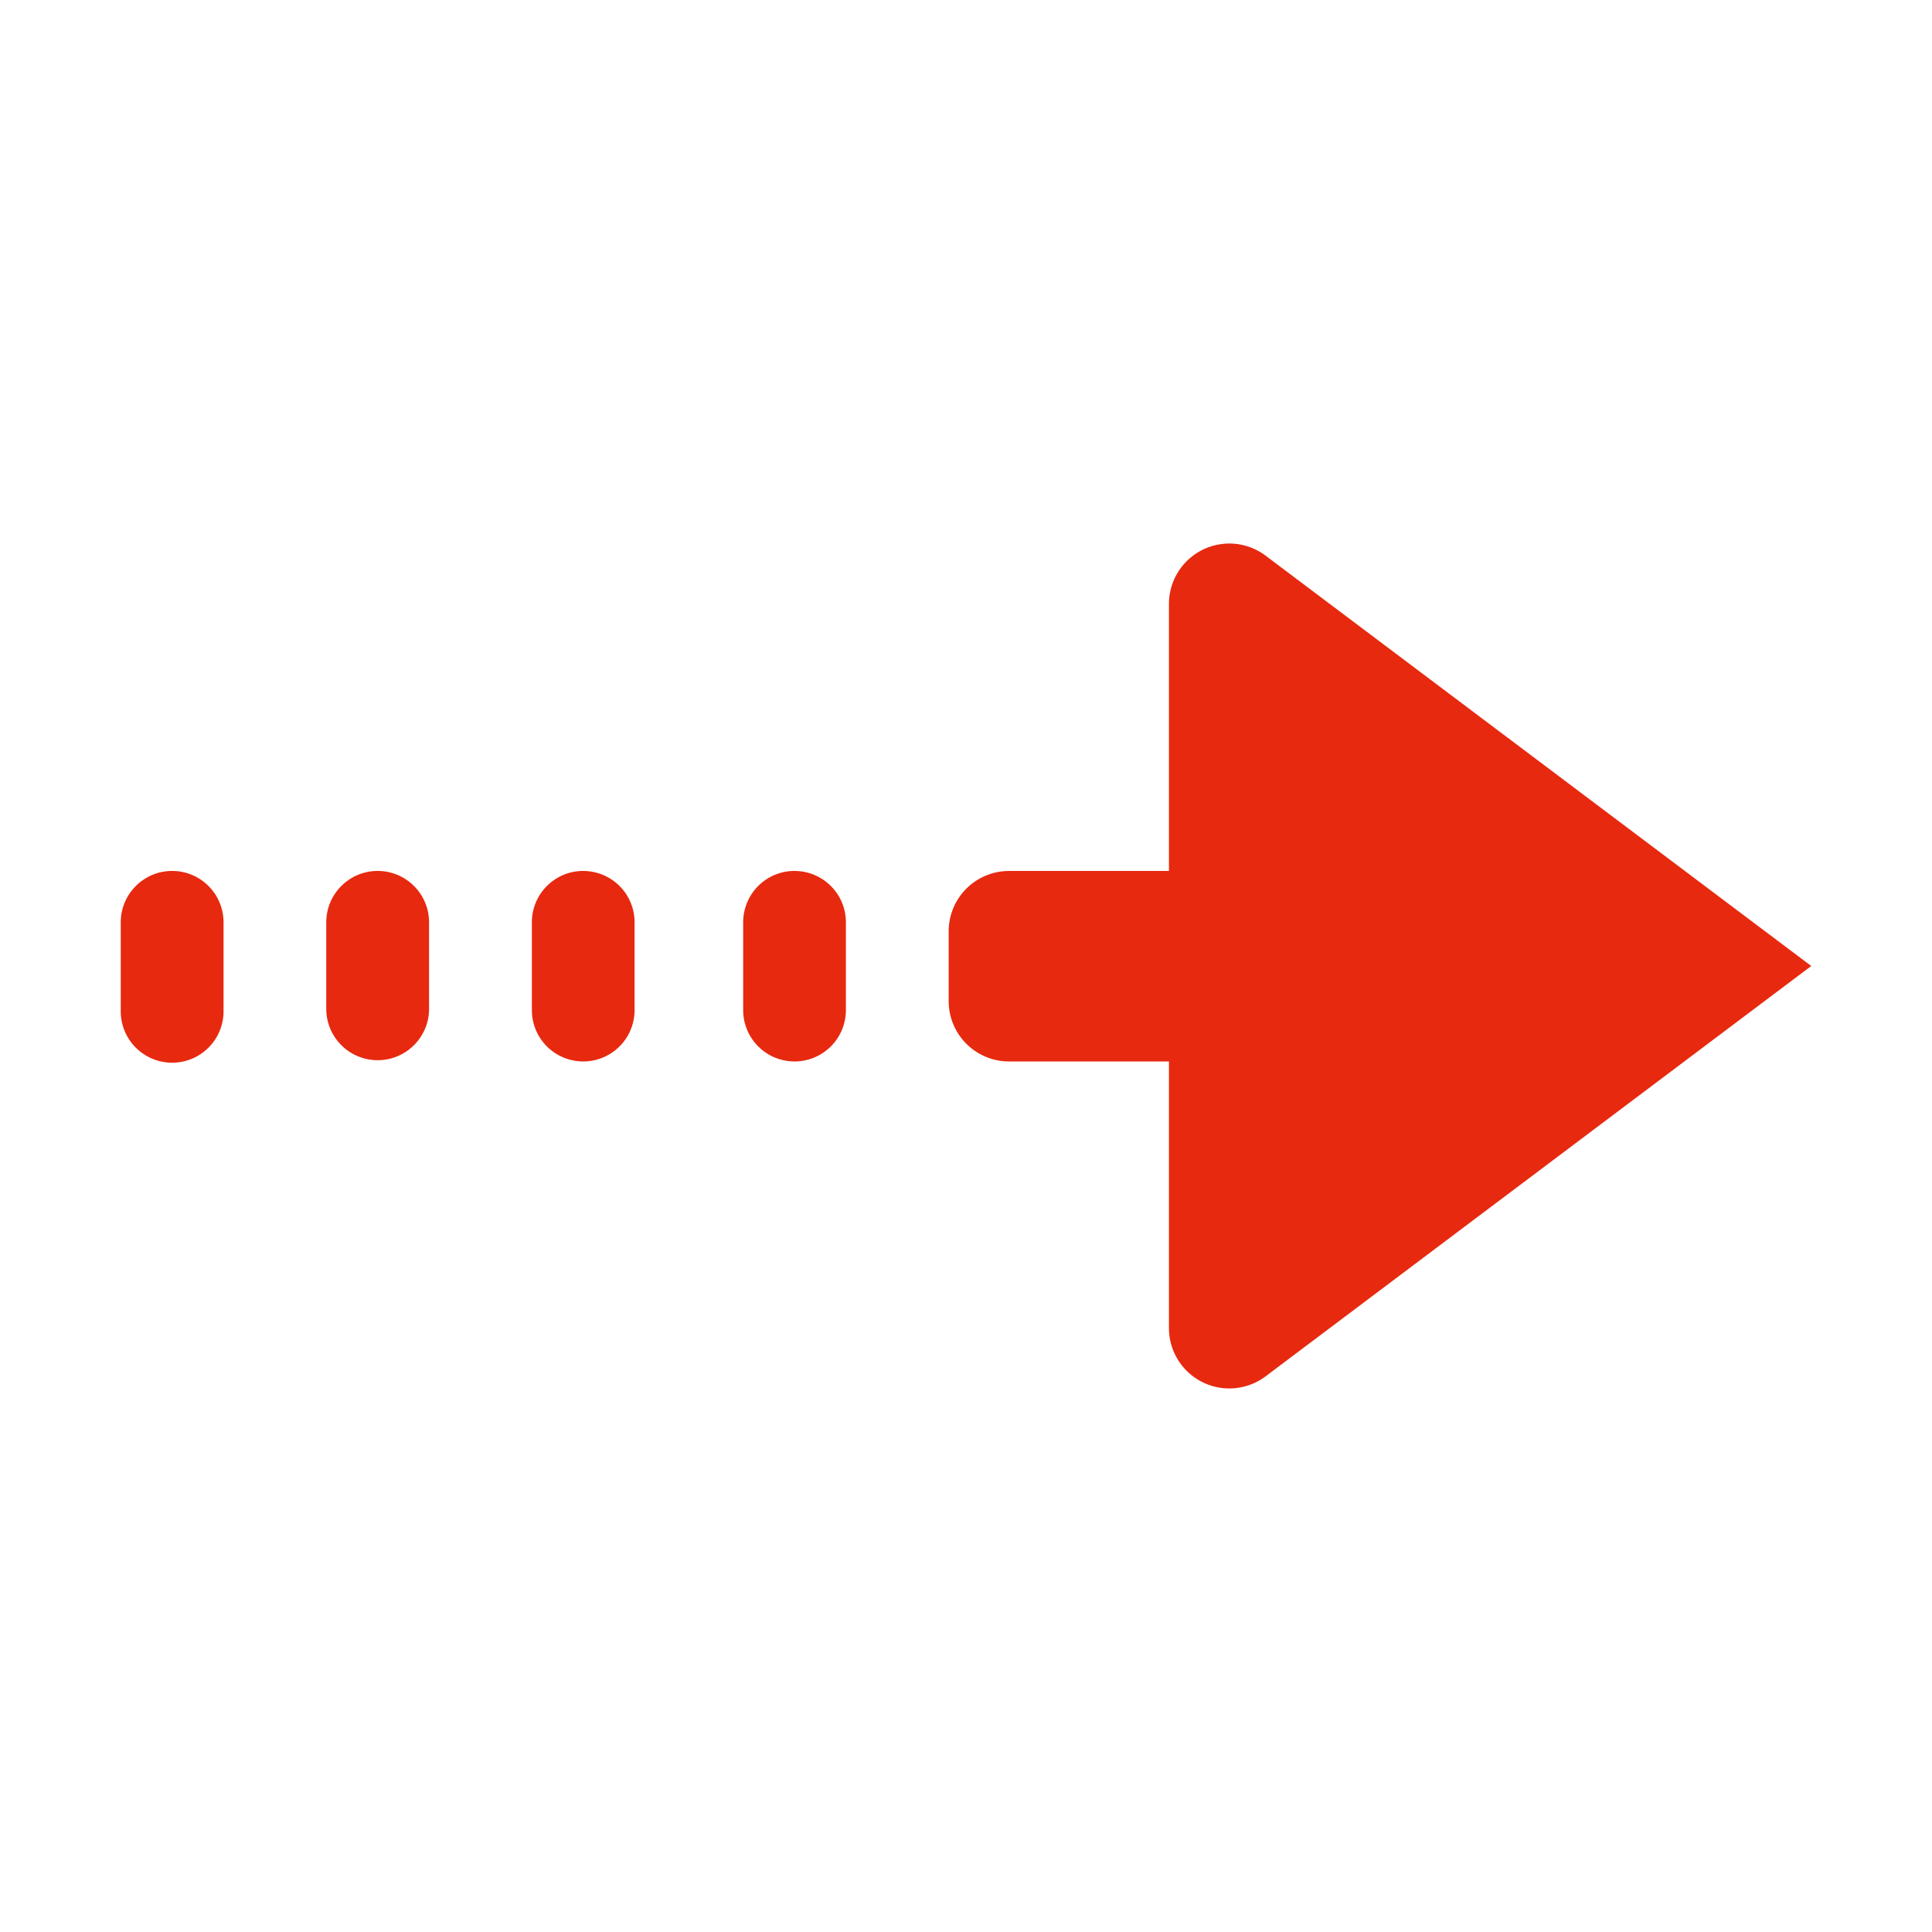 <?xml version="1.0" standalone="no"?><!DOCTYPE svg PUBLIC "-//W3C//DTD SVG 1.1//EN" "http://www.w3.org/Graphics/SVG/1.1/DTD/svg11.dtd"><svg t="1717137529192" class="icon" viewBox="0 0 1024 1024" version="1.1" xmlns="http://www.w3.org/2000/svg" p-id="17643" xmlns:xlink="http://www.w3.org/1999/xlink" width="32" height="32"><path d="M534.816 461.616h84.752v-141.52a32 32 0 0 1 51.248-25.568L960 512 670.816 729.472a32 32 0 0 1-51.248-25.568v-141.312h-84.752a32 32 0 0 1-32-32v-36.96a32 32 0 0 1 32-32z m-225.712 0c-15.024 0-27.2 12.192-27.2 27.216v46.544a27.216 27.216 0 0 0 54.432 0v-46.544c0-15.04-12.192-27.2-27.232-27.2z m112 0c-15.024 0-27.2 12.192-27.2 27.216v46.544a27.216 27.216 0 0 0 54.432 0v-46.544c0-15.04-12.192-27.2-27.232-27.2z m-220.944 0c-15.04 0-27.232 12.208-27.232 27.248v46.48a27.248 27.248 0 0 0 54.48 0v-46.48c0-15.04-12.192-27.248-27.248-27.248z m-108.912 0c-15.04 0-27.248 12.208-27.248 27.248v46.48a27.248 27.248 0 1 0 54.48 0v-46.48c0-15.04-12.192-27.248-27.232-27.248z" fill="#e7290f" p-id="17644"></path></svg>